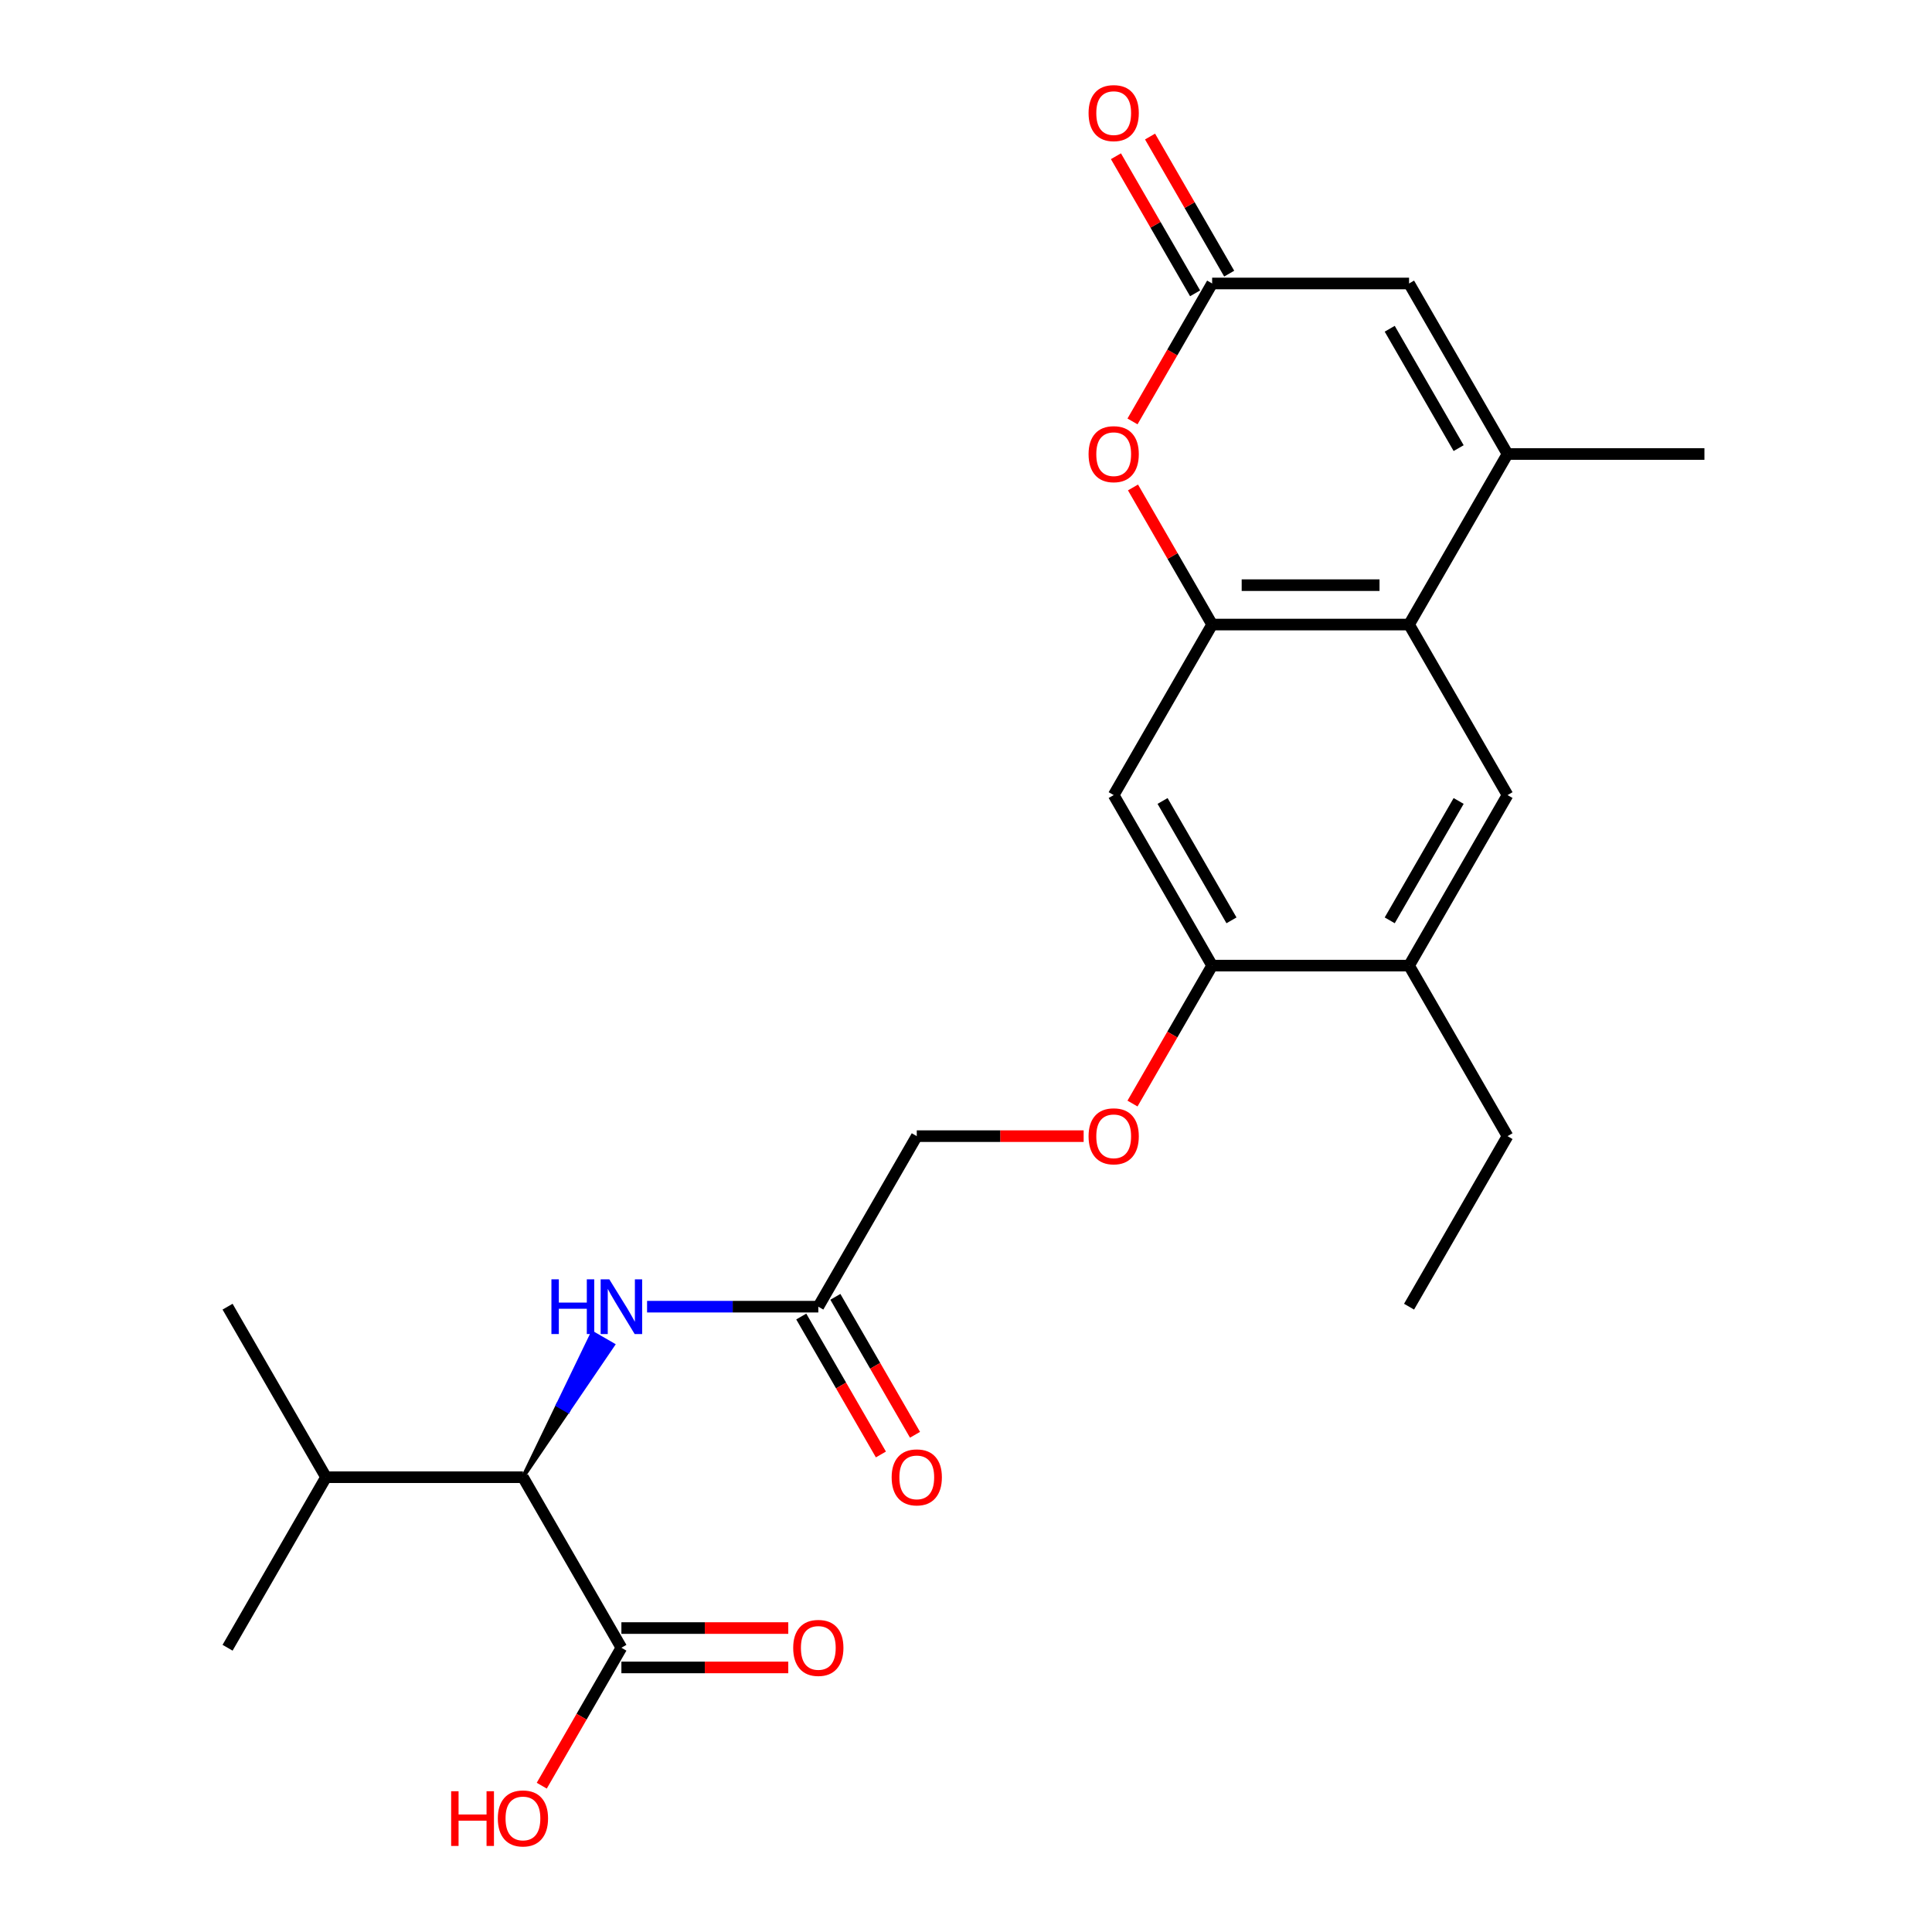 <?xml version='1.0' encoding='iso-8859-1'?>
<svg version='1.1' baseProfile='full'
              xmlns='http://www.w3.org/2000/svg'
                      xmlns:rdkit='http://www.rdkit.org/xml'
                      xmlns:xlink='http://www.w3.org/1999/xlink'
                  xml:space='preserve'
width='1000px' height='1000px' viewBox='0 0 1000 1000'>
<!-- END OF HEADER -->
<rect style='opacity:1.0;fill:#FFFFFF;stroke:none' width='1000' height='1000' x='0' y='0'> </rect>
<path class='bond-0' d='M 627.403,323.265 L 729.326,323.265' style='fill:none;fill-rule:evenodd;stroke:#000000;stroke-width:6px;stroke-linecap:butt;stroke-linejoin:miter;stroke-opacity:1' />
<path class='bond-0' d='M 642.692,302.88 L 714.038,302.88' style='fill:none;fill-rule:evenodd;stroke:#000000;stroke-width:6px;stroke-linecap:butt;stroke-linejoin:miter;stroke-opacity:1' />
<path class='bond-1' d='M 627.403,323.265 L 606.919,287.785' style='fill:none;fill-rule:evenodd;stroke:#000000;stroke-width:6px;stroke-linecap:butt;stroke-linejoin:miter;stroke-opacity:1' />
<path class='bond-1' d='M 606.919,287.785 L 586.435,252.305' style='fill:none;fill-rule:evenodd;stroke:#FF0000;stroke-width:6px;stroke-linecap:butt;stroke-linejoin:miter;stroke-opacity:1' />
<path class='bond-2' d='M 627.403,323.265 L 576.442,411.533' style='fill:none;fill-rule:evenodd;stroke:#000000;stroke-width:6px;stroke-linecap:butt;stroke-linejoin:miter;stroke-opacity:1' />
<path class='bond-3' d='M 729.326,323.265 L 780.287,234.997' style='fill:none;fill-rule:evenodd;stroke:#000000;stroke-width:6px;stroke-linecap:butt;stroke-linejoin:miter;stroke-opacity:1' />
<path class='bond-4' d='M 729.326,323.265 L 780.287,411.533' style='fill:none;fill-rule:evenodd;stroke:#000000;stroke-width:6px;stroke-linecap:butt;stroke-linejoin:miter;stroke-opacity:1' />
<path class='bond-5' d='M 780.287,234.997 L 882.21,234.997' style='fill:none;fill-rule:evenodd;stroke:#000000;stroke-width:6px;stroke-linecap:butt;stroke-linejoin:miter;stroke-opacity:1' />
<path class='bond-6' d='M 780.287,234.997 L 729.326,146.73' style='fill:none;fill-rule:evenodd;stroke:#000000;stroke-width:6px;stroke-linecap:butt;stroke-linejoin:miter;stroke-opacity:1' />
<path class='bond-6' d='M 754.99,231.949 L 719.317,170.162' style='fill:none;fill-rule:evenodd;stroke:#000000;stroke-width:6px;stroke-linecap:butt;stroke-linejoin:miter;stroke-opacity:1' />
<path class='bond-7' d='M 586.181,218.129 L 606.792,182.429' style='fill:none;fill-rule:evenodd;stroke:#FF0000;stroke-width:6px;stroke-linecap:butt;stroke-linejoin:miter;stroke-opacity:1' />
<path class='bond-7' d='M 606.792,182.429 L 627.403,146.73' style='fill:none;fill-rule:evenodd;stroke:#000000;stroke-width:6px;stroke-linecap:butt;stroke-linejoin:miter;stroke-opacity:1' />
<path class='bond-8' d='M 627.403,146.73 L 729.326,146.73' style='fill:none;fill-rule:evenodd;stroke:#000000;stroke-width:6px;stroke-linecap:butt;stroke-linejoin:miter;stroke-opacity:1' />
<path class='bond-9' d='M 636.23,141.634 L 615.746,106.154' style='fill:none;fill-rule:evenodd;stroke:#000000;stroke-width:6px;stroke-linecap:butt;stroke-linejoin:miter;stroke-opacity:1' />
<path class='bond-9' d='M 615.746,106.154 L 595.262,70.674' style='fill:none;fill-rule:evenodd;stroke:#FF0000;stroke-width:6px;stroke-linecap:butt;stroke-linejoin:miter;stroke-opacity:1' />
<path class='bond-9' d='M 618.577,151.826 L 598.092,116.346' style='fill:none;fill-rule:evenodd;stroke:#000000;stroke-width:6px;stroke-linecap:butt;stroke-linejoin:miter;stroke-opacity:1' />
<path class='bond-9' d='M 598.092,116.346 L 577.608,80.866' style='fill:none;fill-rule:evenodd;stroke:#FF0000;stroke-width:6px;stroke-linecap:butt;stroke-linejoin:miter;stroke-opacity:1' />
<path class='bond-10' d='M 576.442,411.533 L 627.403,499.8' style='fill:none;fill-rule:evenodd;stroke:#000000;stroke-width:6px;stroke-linecap:butt;stroke-linejoin:miter;stroke-opacity:1' />
<path class='bond-10' d='M 601.74,414.58 L 637.413,476.368' style='fill:none;fill-rule:evenodd;stroke:#000000;stroke-width:6px;stroke-linecap:butt;stroke-linejoin:miter;stroke-opacity:1' />
<path class='bond-11' d='M 780.287,411.533 L 729.326,499.8' style='fill:none;fill-rule:evenodd;stroke:#000000;stroke-width:6px;stroke-linecap:butt;stroke-linejoin:miter;stroke-opacity:1' />
<path class='bond-11' d='M 754.99,414.58 L 719.317,476.368' style='fill:none;fill-rule:evenodd;stroke:#000000;stroke-width:6px;stroke-linecap:butt;stroke-linejoin:miter;stroke-opacity:1' />
<path class='bond-12' d='M 270.674,764.603 L 293.979,730.352 L 288.683,727.294 Z' style='fill:#000000;fill-rule:evenodd;fill-opacity:1;stroke:#000000;stroke-width:2px;stroke-linecap:butt;stroke-linejoin:miter;stroke-opacity:1;' />
<path class='bond-12' d='M 293.979,730.352 L 306.693,689.986 L 317.285,696.101 Z' style='fill:#0000FF;fill-rule:evenodd;fill-opacity:1;stroke:#0000FF;stroke-width:2px;stroke-linecap:butt;stroke-linejoin:miter;stroke-opacity:1;' />
<path class='bond-12' d='M 293.979,730.352 L 288.683,727.294 L 306.693,689.986 Z' style='fill:#0000FF;fill-rule:evenodd;fill-opacity:1;stroke:#0000FF;stroke-width:2px;stroke-linecap:butt;stroke-linejoin:miter;stroke-opacity:1;' />
<path class='bond-13' d='M 270.674,764.603 L 321.635,852.871' style='fill:none;fill-rule:evenodd;stroke:#000000;stroke-width:6px;stroke-linecap:butt;stroke-linejoin:miter;stroke-opacity:1' />
<path class='bond-14' d='M 270.674,764.603 L 168.751,764.603' style='fill:none;fill-rule:evenodd;stroke:#000000;stroke-width:6px;stroke-linecap:butt;stroke-linejoin:miter;stroke-opacity:1' />
<path class='bond-15' d='M 321.635,863.063 L 364.823,863.063' style='fill:none;fill-rule:evenodd;stroke:#000000;stroke-width:6px;stroke-linecap:butt;stroke-linejoin:miter;stroke-opacity:1' />
<path class='bond-15' d='M 364.823,863.063 L 408.01,863.063' style='fill:none;fill-rule:evenodd;stroke:#FF0000;stroke-width:6px;stroke-linecap:butt;stroke-linejoin:miter;stroke-opacity:1' />
<path class='bond-15' d='M 321.635,842.678 L 364.823,842.678' style='fill:none;fill-rule:evenodd;stroke:#000000;stroke-width:6px;stroke-linecap:butt;stroke-linejoin:miter;stroke-opacity:1' />
<path class='bond-15' d='M 364.823,842.678 L 408.01,842.678' style='fill:none;fill-rule:evenodd;stroke:#FF0000;stroke-width:6px;stroke-linecap:butt;stroke-linejoin:miter;stroke-opacity:1' />
<path class='bond-16' d='M 321.635,852.871 L 301.024,888.57' style='fill:none;fill-rule:evenodd;stroke:#000000;stroke-width:6px;stroke-linecap:butt;stroke-linejoin:miter;stroke-opacity:1' />
<path class='bond-16' d='M 301.024,888.57 L 280.413,924.27' style='fill:none;fill-rule:evenodd;stroke:#FF0000;stroke-width:6px;stroke-linecap:butt;stroke-linejoin:miter;stroke-opacity:1' />
<path class='bond-17' d='M 627.403,499.8 L 729.326,499.8' style='fill:none;fill-rule:evenodd;stroke:#000000;stroke-width:6px;stroke-linecap:butt;stroke-linejoin:miter;stroke-opacity:1' />
<path class='bond-18' d='M 627.403,499.8 L 606.792,535.5' style='fill:none;fill-rule:evenodd;stroke:#000000;stroke-width:6px;stroke-linecap:butt;stroke-linejoin:miter;stroke-opacity:1' />
<path class='bond-18' d='M 606.792,535.5 L 586.181,571.2' style='fill:none;fill-rule:evenodd;stroke:#FF0000;stroke-width:6px;stroke-linecap:butt;stroke-linejoin:miter;stroke-opacity:1' />
<path class='bond-19' d='M 334.923,676.335 L 379.241,676.335' style='fill:none;fill-rule:evenodd;stroke:#0000FF;stroke-width:6px;stroke-linecap:butt;stroke-linejoin:miter;stroke-opacity:1' />
<path class='bond-19' d='M 379.241,676.335 L 423.558,676.335' style='fill:none;fill-rule:evenodd;stroke:#000000;stroke-width:6px;stroke-linecap:butt;stroke-linejoin:miter;stroke-opacity:1' />
<path class='bond-20' d='M 729.326,499.8 L 780.287,588.068' style='fill:none;fill-rule:evenodd;stroke:#000000;stroke-width:6px;stroke-linecap:butt;stroke-linejoin:miter;stroke-opacity:1' />
<path class='bond-21' d='M 423.558,676.335 L 474.519,588.068' style='fill:none;fill-rule:evenodd;stroke:#000000;stroke-width:6px;stroke-linecap:butt;stroke-linejoin:miter;stroke-opacity:1' />
<path class='bond-22' d='M 414.731,681.432 L 435.343,717.131' style='fill:none;fill-rule:evenodd;stroke:#000000;stroke-width:6px;stroke-linecap:butt;stroke-linejoin:miter;stroke-opacity:1' />
<path class='bond-22' d='M 435.343,717.131 L 455.954,752.831' style='fill:none;fill-rule:evenodd;stroke:#FF0000;stroke-width:6px;stroke-linecap:butt;stroke-linejoin:miter;stroke-opacity:1' />
<path class='bond-22' d='M 432.385,671.239 L 452.996,706.939' style='fill:none;fill-rule:evenodd;stroke:#000000;stroke-width:6px;stroke-linecap:butt;stroke-linejoin:miter;stroke-opacity:1' />
<path class='bond-22' d='M 452.996,706.939 L 473.607,742.639' style='fill:none;fill-rule:evenodd;stroke:#FF0000;stroke-width:6px;stroke-linecap:butt;stroke-linejoin:miter;stroke-opacity:1' />
<path class='bond-23' d='M 560.894,588.068 L 517.707,588.068' style='fill:none;fill-rule:evenodd;stroke:#FF0000;stroke-width:6px;stroke-linecap:butt;stroke-linejoin:miter;stroke-opacity:1' />
<path class='bond-23' d='M 517.707,588.068 L 474.519,588.068' style='fill:none;fill-rule:evenodd;stroke:#000000;stroke-width:6px;stroke-linecap:butt;stroke-linejoin:miter;stroke-opacity:1' />
<path class='bond-24' d='M 168.751,764.603 L 117.79,852.871' style='fill:none;fill-rule:evenodd;stroke:#000000;stroke-width:6px;stroke-linecap:butt;stroke-linejoin:miter;stroke-opacity:1' />
<path class='bond-25' d='M 168.751,764.603 L 117.79,676.335' style='fill:none;fill-rule:evenodd;stroke:#000000;stroke-width:6px;stroke-linecap:butt;stroke-linejoin:miter;stroke-opacity:1' />
<path class='bond-26' d='M 780.287,588.068 L 729.326,676.335' style='fill:none;fill-rule:evenodd;stroke:#000000;stroke-width:6px;stroke-linecap:butt;stroke-linejoin:miter;stroke-opacity:1' />
<path  class='atom-3' d='M 563.442 235.077
Q 563.442 228.277, 566.802 224.477
Q 570.162 220.677, 576.442 220.677
Q 582.722 220.677, 586.082 224.477
Q 589.442 228.277, 589.442 235.077
Q 589.442 241.957, 586.042 245.877
Q 582.642 249.757, 576.442 249.757
Q 570.202 249.757, 566.802 245.877
Q 563.442 241.997, 563.442 235.077
M 576.442 246.557
Q 580.762 246.557, 583.082 243.677
Q 585.442 240.757, 585.442 235.077
Q 585.442 229.517, 583.082 226.717
Q 580.762 223.877, 576.442 223.877
Q 572.122 223.877, 569.762 226.677
Q 567.442 229.477, 567.442 235.077
Q 567.442 240.797, 569.762 243.677
Q 572.122 246.557, 576.442 246.557
' fill='#FF0000'/>
<path  class='atom-11' d='M 285.415 662.175
L 289.255 662.175
L 289.255 674.215
L 303.735 674.215
L 303.735 662.175
L 307.575 662.175
L 307.575 690.495
L 303.735 690.495
L 303.735 677.415
L 289.255 677.415
L 289.255 690.495
L 285.415 690.495
L 285.415 662.175
' fill='#0000FF'/>
<path  class='atom-11' d='M 315.375 662.175
L 324.655 677.175
Q 325.575 678.655, 327.055 681.335
Q 328.535 684.015, 328.615 684.175
L 328.615 662.175
L 332.375 662.175
L 332.375 690.495
L 328.495 690.495
L 318.535 674.095
Q 317.375 672.175, 316.135 669.975
Q 314.935 667.775, 314.575 667.095
L 314.575 690.495
L 310.895 690.495
L 310.895 662.175
L 315.375 662.175
' fill='#0000FF'/>
<path  class='atom-14' d='M 563.442 588.148
Q 563.442 581.348, 566.802 577.548
Q 570.162 573.748, 576.442 573.748
Q 582.722 573.748, 586.082 577.548
Q 589.442 581.348, 589.442 588.148
Q 589.442 595.028, 586.042 598.948
Q 582.642 602.828, 576.442 602.828
Q 570.202 602.828, 566.802 598.948
Q 563.442 595.068, 563.442 588.148
M 576.442 599.628
Q 580.762 599.628, 583.082 596.748
Q 585.442 593.828, 585.442 588.148
Q 585.442 582.588, 583.082 579.788
Q 580.762 576.948, 576.442 576.948
Q 572.122 576.948, 569.762 579.748
Q 567.442 582.548, 567.442 588.148
Q 567.442 593.868, 569.762 596.748
Q 572.122 599.628, 576.442 599.628
' fill='#FF0000'/>
<path  class='atom-15' d='M 563.442 58.542
Q 563.442 51.742, 566.802 47.942
Q 570.162 44.142, 576.442 44.142
Q 582.722 44.142, 586.082 47.942
Q 589.442 51.742, 589.442 58.542
Q 589.442 65.422, 586.042 69.342
Q 582.642 73.222, 576.442 73.222
Q 570.202 73.222, 566.802 69.342
Q 563.442 65.462, 563.442 58.542
M 576.442 70.022
Q 580.762 70.022, 583.082 67.142
Q 585.442 64.222, 585.442 58.542
Q 585.442 52.982, 583.082 50.182
Q 580.762 47.342, 576.442 47.342
Q 572.122 47.342, 569.762 50.142
Q 567.442 52.942, 567.442 58.542
Q 567.442 64.262, 569.762 67.142
Q 572.122 70.022, 576.442 70.022
' fill='#FF0000'/>
<path  class='atom-16' d='M 410.558 852.951
Q 410.558 846.151, 413.918 842.351
Q 417.278 838.551, 423.558 838.551
Q 429.838 838.551, 433.198 842.351
Q 436.558 846.151, 436.558 852.951
Q 436.558 859.831, 433.158 863.751
Q 429.758 867.631, 423.558 867.631
Q 417.318 867.631, 413.918 863.751
Q 410.558 859.871, 410.558 852.951
M 423.558 864.431
Q 427.878 864.431, 430.198 861.551
Q 432.558 858.631, 432.558 852.951
Q 432.558 847.391, 430.198 844.591
Q 427.878 841.751, 423.558 841.751
Q 419.238 841.751, 416.878 844.551
Q 414.558 847.351, 414.558 852.951
Q 414.558 858.671, 416.878 861.551
Q 419.238 864.431, 423.558 864.431
' fill='#FF0000'/>
<path  class='atom-17' d='M 461.519 764.683
Q 461.519 757.883, 464.879 754.083
Q 468.239 750.283, 474.519 750.283
Q 480.799 750.283, 484.159 754.083
Q 487.519 757.883, 487.519 764.683
Q 487.519 771.563, 484.119 775.483
Q 480.719 779.363, 474.519 779.363
Q 468.279 779.363, 464.879 775.483
Q 461.519 771.603, 461.519 764.683
M 474.519 776.163
Q 478.839 776.163, 481.159 773.283
Q 483.519 770.363, 483.519 764.683
Q 483.519 759.123, 481.159 756.323
Q 478.839 753.483, 474.519 753.483
Q 470.199 753.483, 467.839 756.283
Q 465.519 759.083, 465.519 764.683
Q 465.519 770.403, 467.839 773.283
Q 470.199 776.163, 474.519 776.163
' fill='#FF0000'/>
<path  class='atom-20' d='M 233.514 927.138
L 237.354 927.138
L 237.354 939.178
L 251.834 939.178
L 251.834 927.138
L 255.674 927.138
L 255.674 955.458
L 251.834 955.458
L 251.834 942.378
L 237.354 942.378
L 237.354 955.458
L 233.514 955.458
L 233.514 927.138
' fill='#FF0000'/>
<path  class='atom-20' d='M 257.674 941.218
Q 257.674 934.418, 261.034 930.618
Q 264.394 926.818, 270.674 926.818
Q 276.954 926.818, 280.314 930.618
Q 283.674 934.418, 283.674 941.218
Q 283.674 948.098, 280.274 952.018
Q 276.874 955.898, 270.674 955.898
Q 264.434 955.898, 261.034 952.018
Q 257.674 948.138, 257.674 941.218
M 270.674 952.698
Q 274.994 952.698, 277.314 949.818
Q 279.674 946.898, 279.674 941.218
Q 279.674 935.658, 277.314 932.858
Q 274.994 930.018, 270.674 930.018
Q 266.354 930.018, 263.994 932.818
Q 261.674 935.618, 261.674 941.218
Q 261.674 946.938, 263.994 949.818
Q 266.354 952.698, 270.674 952.698
' fill='#FF0000'/>
</svg>

